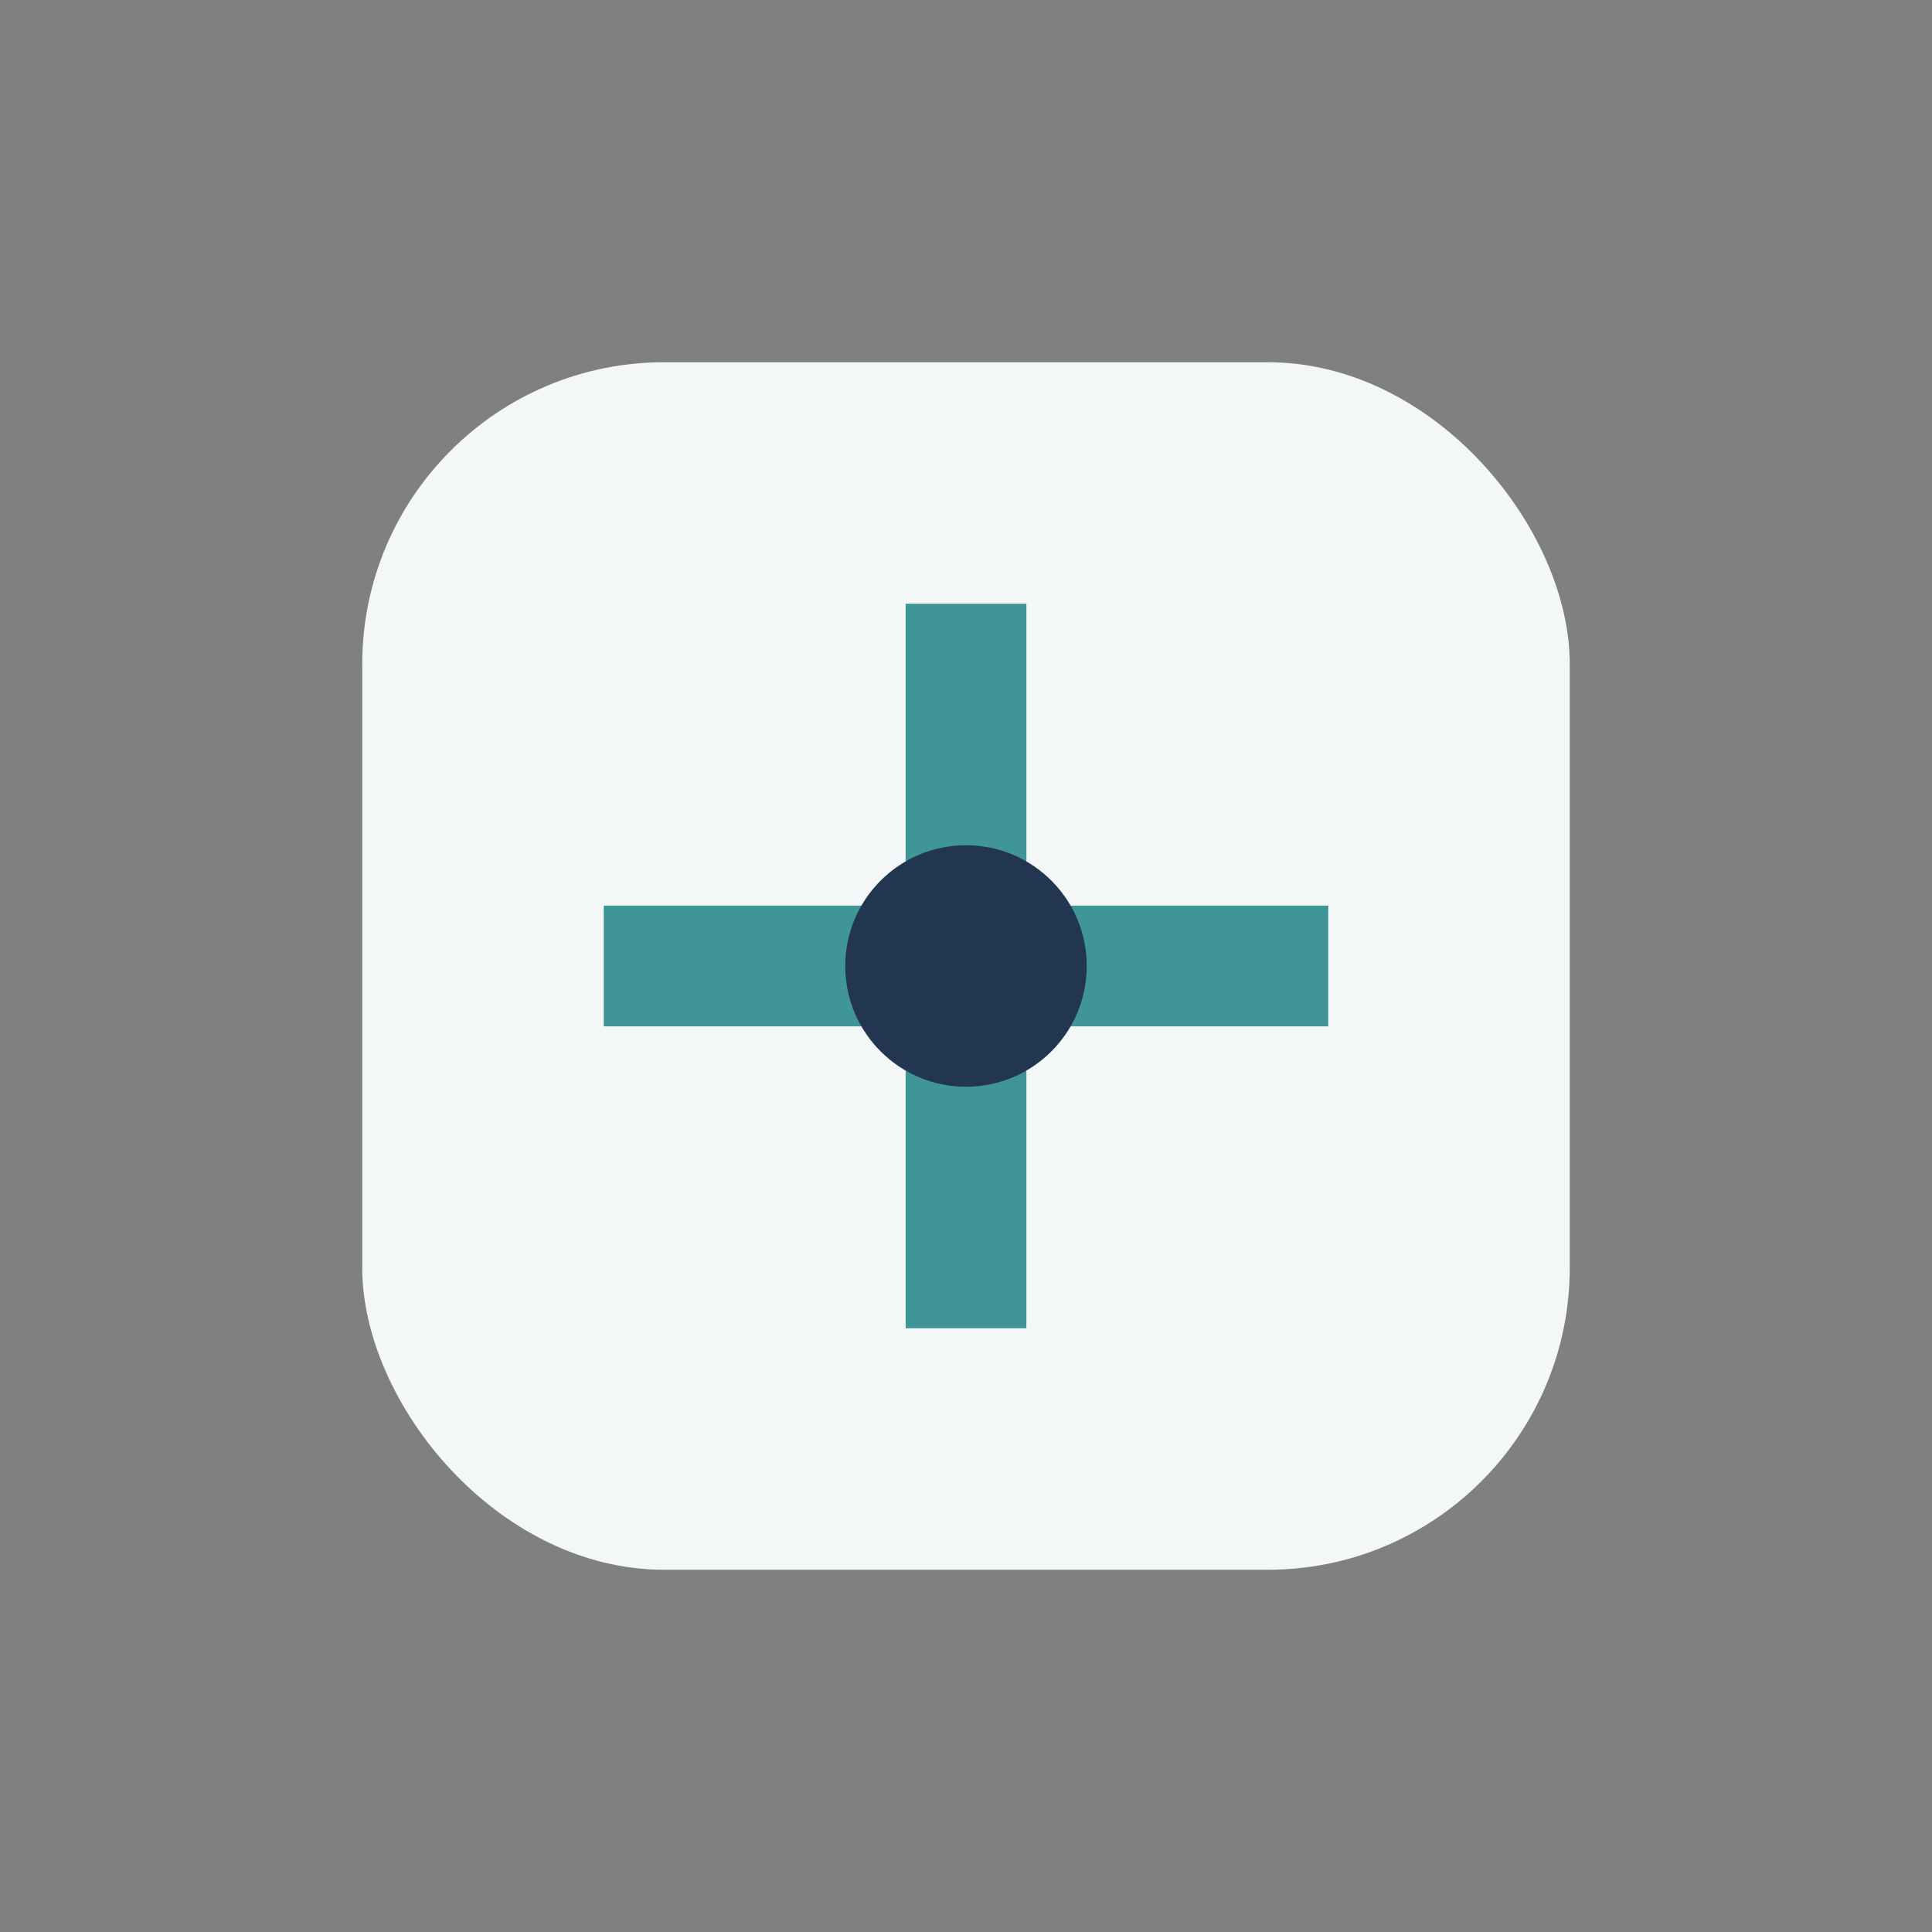 <?xml version="1.0" encoding="UTF-8"?>
<svg xmlns="http://www.w3.org/2000/svg" width="32" height="32" viewBox="0 0 32 32"><rect x="0" y="0" width="32" height="32" fill="#808080" stroke="none"/><rect x="6" y="6" width="20" height="20" rx="5" fill="#F3F7F8"/><path d="M10 16h12M16 10v12" stroke="#409697" stroke-width="2"/><circle cx="16" cy="16" r="2" fill="#223651"/></svg>